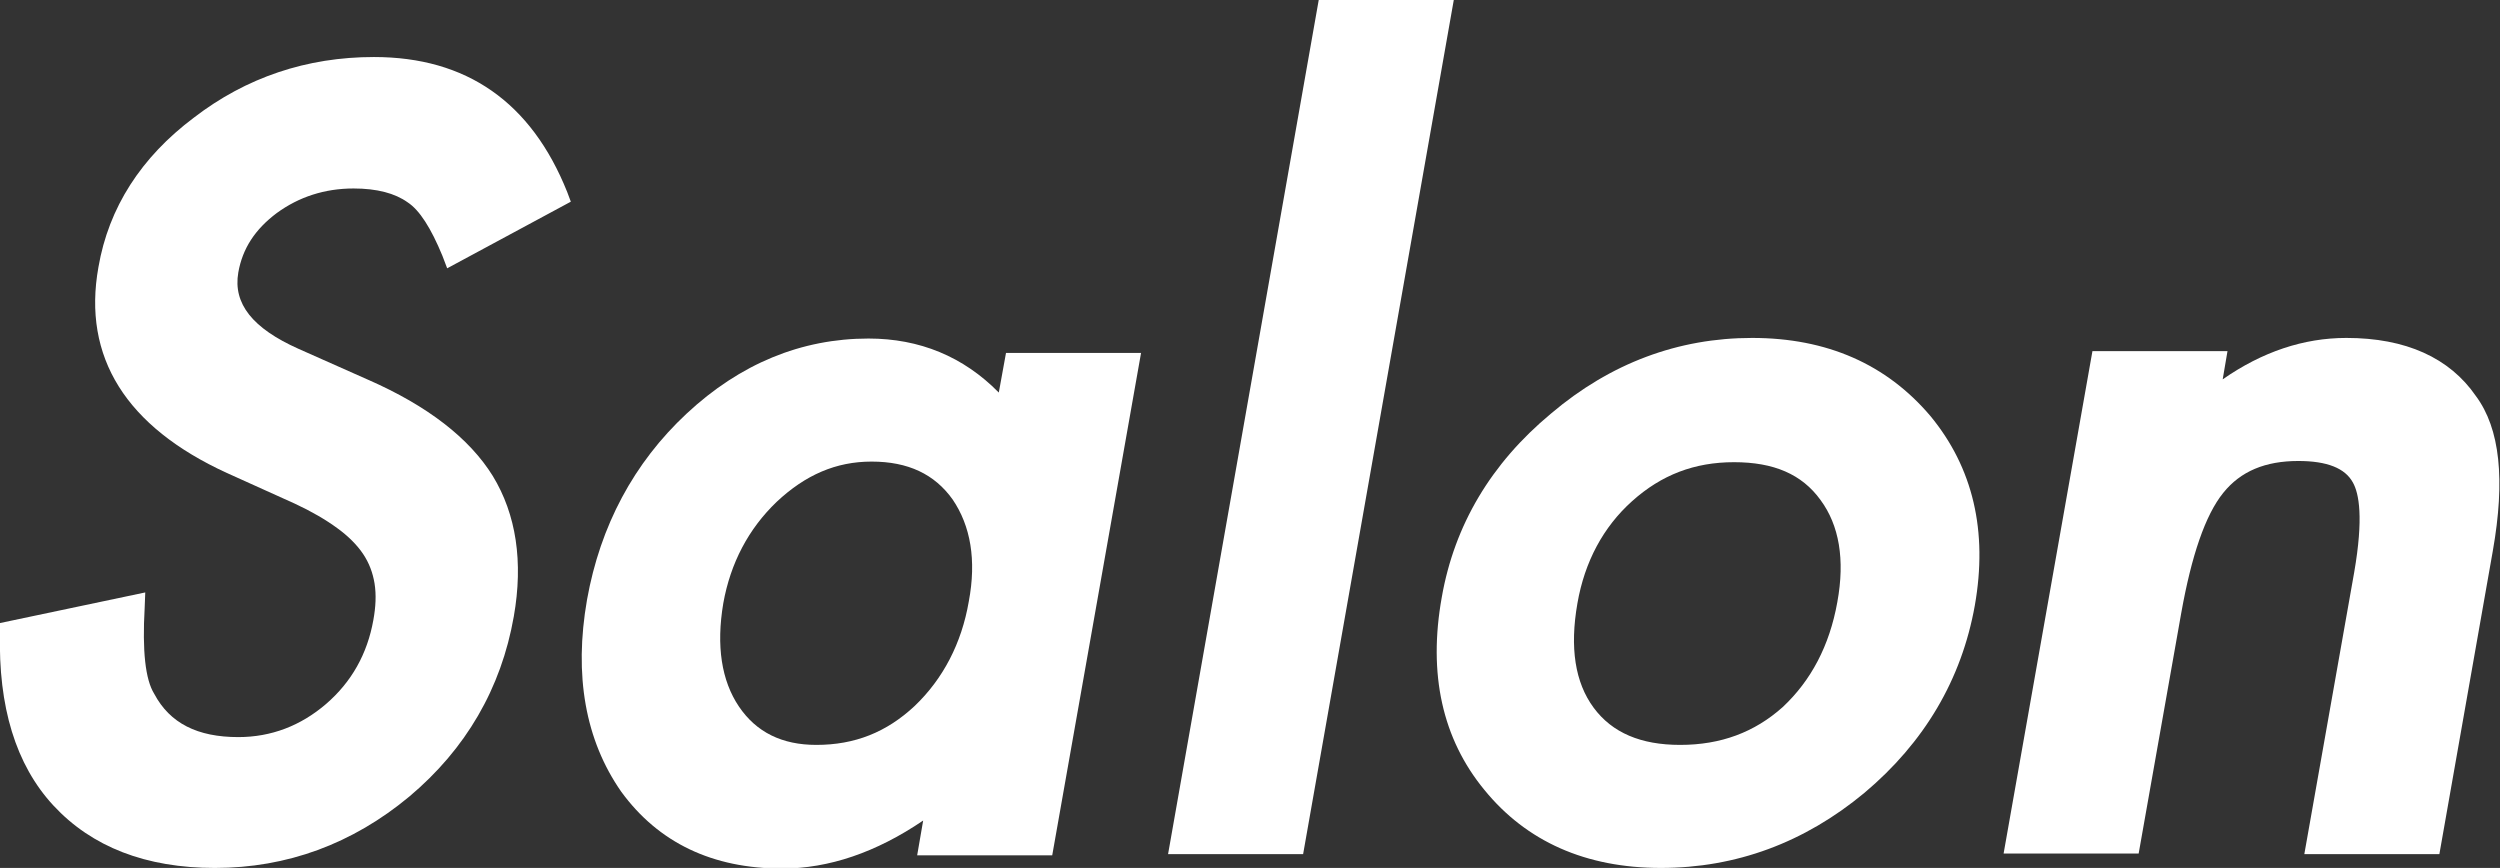 <?xml version="1.0" encoding="utf-8"?>
<!-- Generator: Adobe Illustrator 25.4.1, SVG Export Plug-In . SVG Version: 6.00 Build 0)  -->
<svg version="1.1" id="レイヤー_1" xmlns="http://www.w3.org/2000/svg" xmlns:xlink="http://www.w3.org/1999/xlink" x="0px"
	 y="0px" viewBox="0 0 41.65 14.46" style="enable-background:new 0 0 41.65 14.46;" xml:space="preserve">
<rect x="0" y="0" width="41.65" height="14.46" fill="#333333" stroke="none"/>
<style type="text/css">
	.st0{fill:#FFFFFF;}
</style>
<path class="st0" d="M4.61,3.55c0.37-0.27,0.8-0.41,1.28-0.41c0.39,0,0.69,0.08,0.9,0.23C6.99,3.5,7.18,3.8,7.37,4.26l0.08,0.21
	l2.06-1.11L9.45,3.2c-0.6-1.5-1.68-2.25-3.22-2.25c-1.12,0-2.13,0.34-3,1.01C2.35,2.62,1.81,3.46,1.64,4.45
	c-0.27,1.5,0.46,2.66,2.14,3.43l1.13,0.51C5.19,8.52,5.43,8.66,5.62,8.8C5.8,8.93,5.95,9.08,6.05,9.23c0.1,0.15,0.16,0.31,0.19,0.49
	c0.03,0.19,0.02,0.39-0.02,0.61c-0.1,0.56-0.36,1.03-0.79,1.4c-0.42,0.36-0.91,0.55-1.46,0.55c-0.68,0-1.14-0.23-1.4-0.72
	c-0.15-0.24-0.2-0.72-0.16-1.43l0.01-0.26l-2.42,0.51l0,0.16c-0.03,1.23,0.26,2.2,0.89,2.88c0.64,0.69,1.54,1.04,2.69,1.04
	c1.2,0,2.29-0.4,3.24-1.19c0.94-0.79,1.53-1.8,1.74-3c0.16-0.91,0.04-1.7-0.35-2.34C7.82,7.3,7.12,6.76,6.14,6.33L4.97,5.81
	c-0.76-0.34-1.09-0.75-1-1.27C4.04,4.14,4.25,3.82,4.61,3.55z"/>
<path class="st0" d="M16.64,6.54c-0.59-0.6-1.32-0.9-2.17-0.9c-1.12,0-2.14,0.42-3.03,1.25c-0.88,0.82-1.44,1.87-1.66,3.1
	c-0.22,1.26-0.03,2.34,0.57,3.2c0.62,0.85,1.52,1.28,2.68,1.28c0.78,0,1.57-0.27,2.35-0.8l-0.1,0.58h2.25l1.48-8.37h-2.25
	L16.64,6.54z M13.6,12.41c-0.57,0-1-0.21-1.29-0.64c-0.29-0.43-0.38-1.01-0.26-1.72c0.12-0.67,0.42-1.24,0.89-1.69
	c0.48-0.45,0.99-0.67,1.58-0.67c0.61,0,1.05,0.21,1.35,0.63c0.3,0.44,0.4,1.01,0.27,1.7c-0.12,0.7-0.43,1.29-0.9,1.74
	C14.77,12.2,14.24,12.41,13.6,12.41z"/>
<polygon class="st0" points="21.97,0 19.46,14.23 21.71,14.23 24.22,0 "/>
<path class="st0" d="M29.19,5.63c-1.23,0-2.36,0.42-3.35,1.26c-1,0.83-1.61,1.86-1.82,3.06c-0.23,1.28,0.01,2.36,0.71,3.21
	c0.7,0.86,1.69,1.3,2.94,1.3c1.25,0,2.39-0.42,3.39-1.25c1-0.84,1.62-1.89,1.84-3.12c0.22-1.24-0.03-2.3-0.74-3.16
	C31.43,6.07,30.44,5.63,29.19,5.63z M27.99,12.41c-0.65,0-1.13-0.2-1.44-0.62c-0.31-0.42-0.4-1-0.27-1.74v0
	c0.12-0.69,0.43-1.27,0.91-1.7c0.49-0.44,1.04-0.65,1.7-0.65c0.66,0,1.13,0.2,1.44,0.63c0.31,0.42,0.41,0.99,0.28,1.7
	c-0.13,0.73-0.44,1.31-0.91,1.75C29.23,12.2,28.67,12.41,27.99,12.41z"/>
<path class="st0" d="M39.09,5.63c-0.71,0-1.4,0.23-2.06,0.69l0.08-0.47h-2.25l-1.48,8.37h2.25l0.71-4.01c0.17-0.95,0.4-1.63,0.7-2
	c0.29-0.36,0.7-0.53,1.25-0.53c0.48,0,0.78,0.12,0.91,0.36c0.1,0.18,0.18,0.58,0.02,1.5l-0.83,4.69h2.25l0.89-5.05
	c0.21-1.19,0.12-2.04-0.28-2.58C40.81,5.96,40.08,5.63,39.09,5.63z"/>
</svg>
